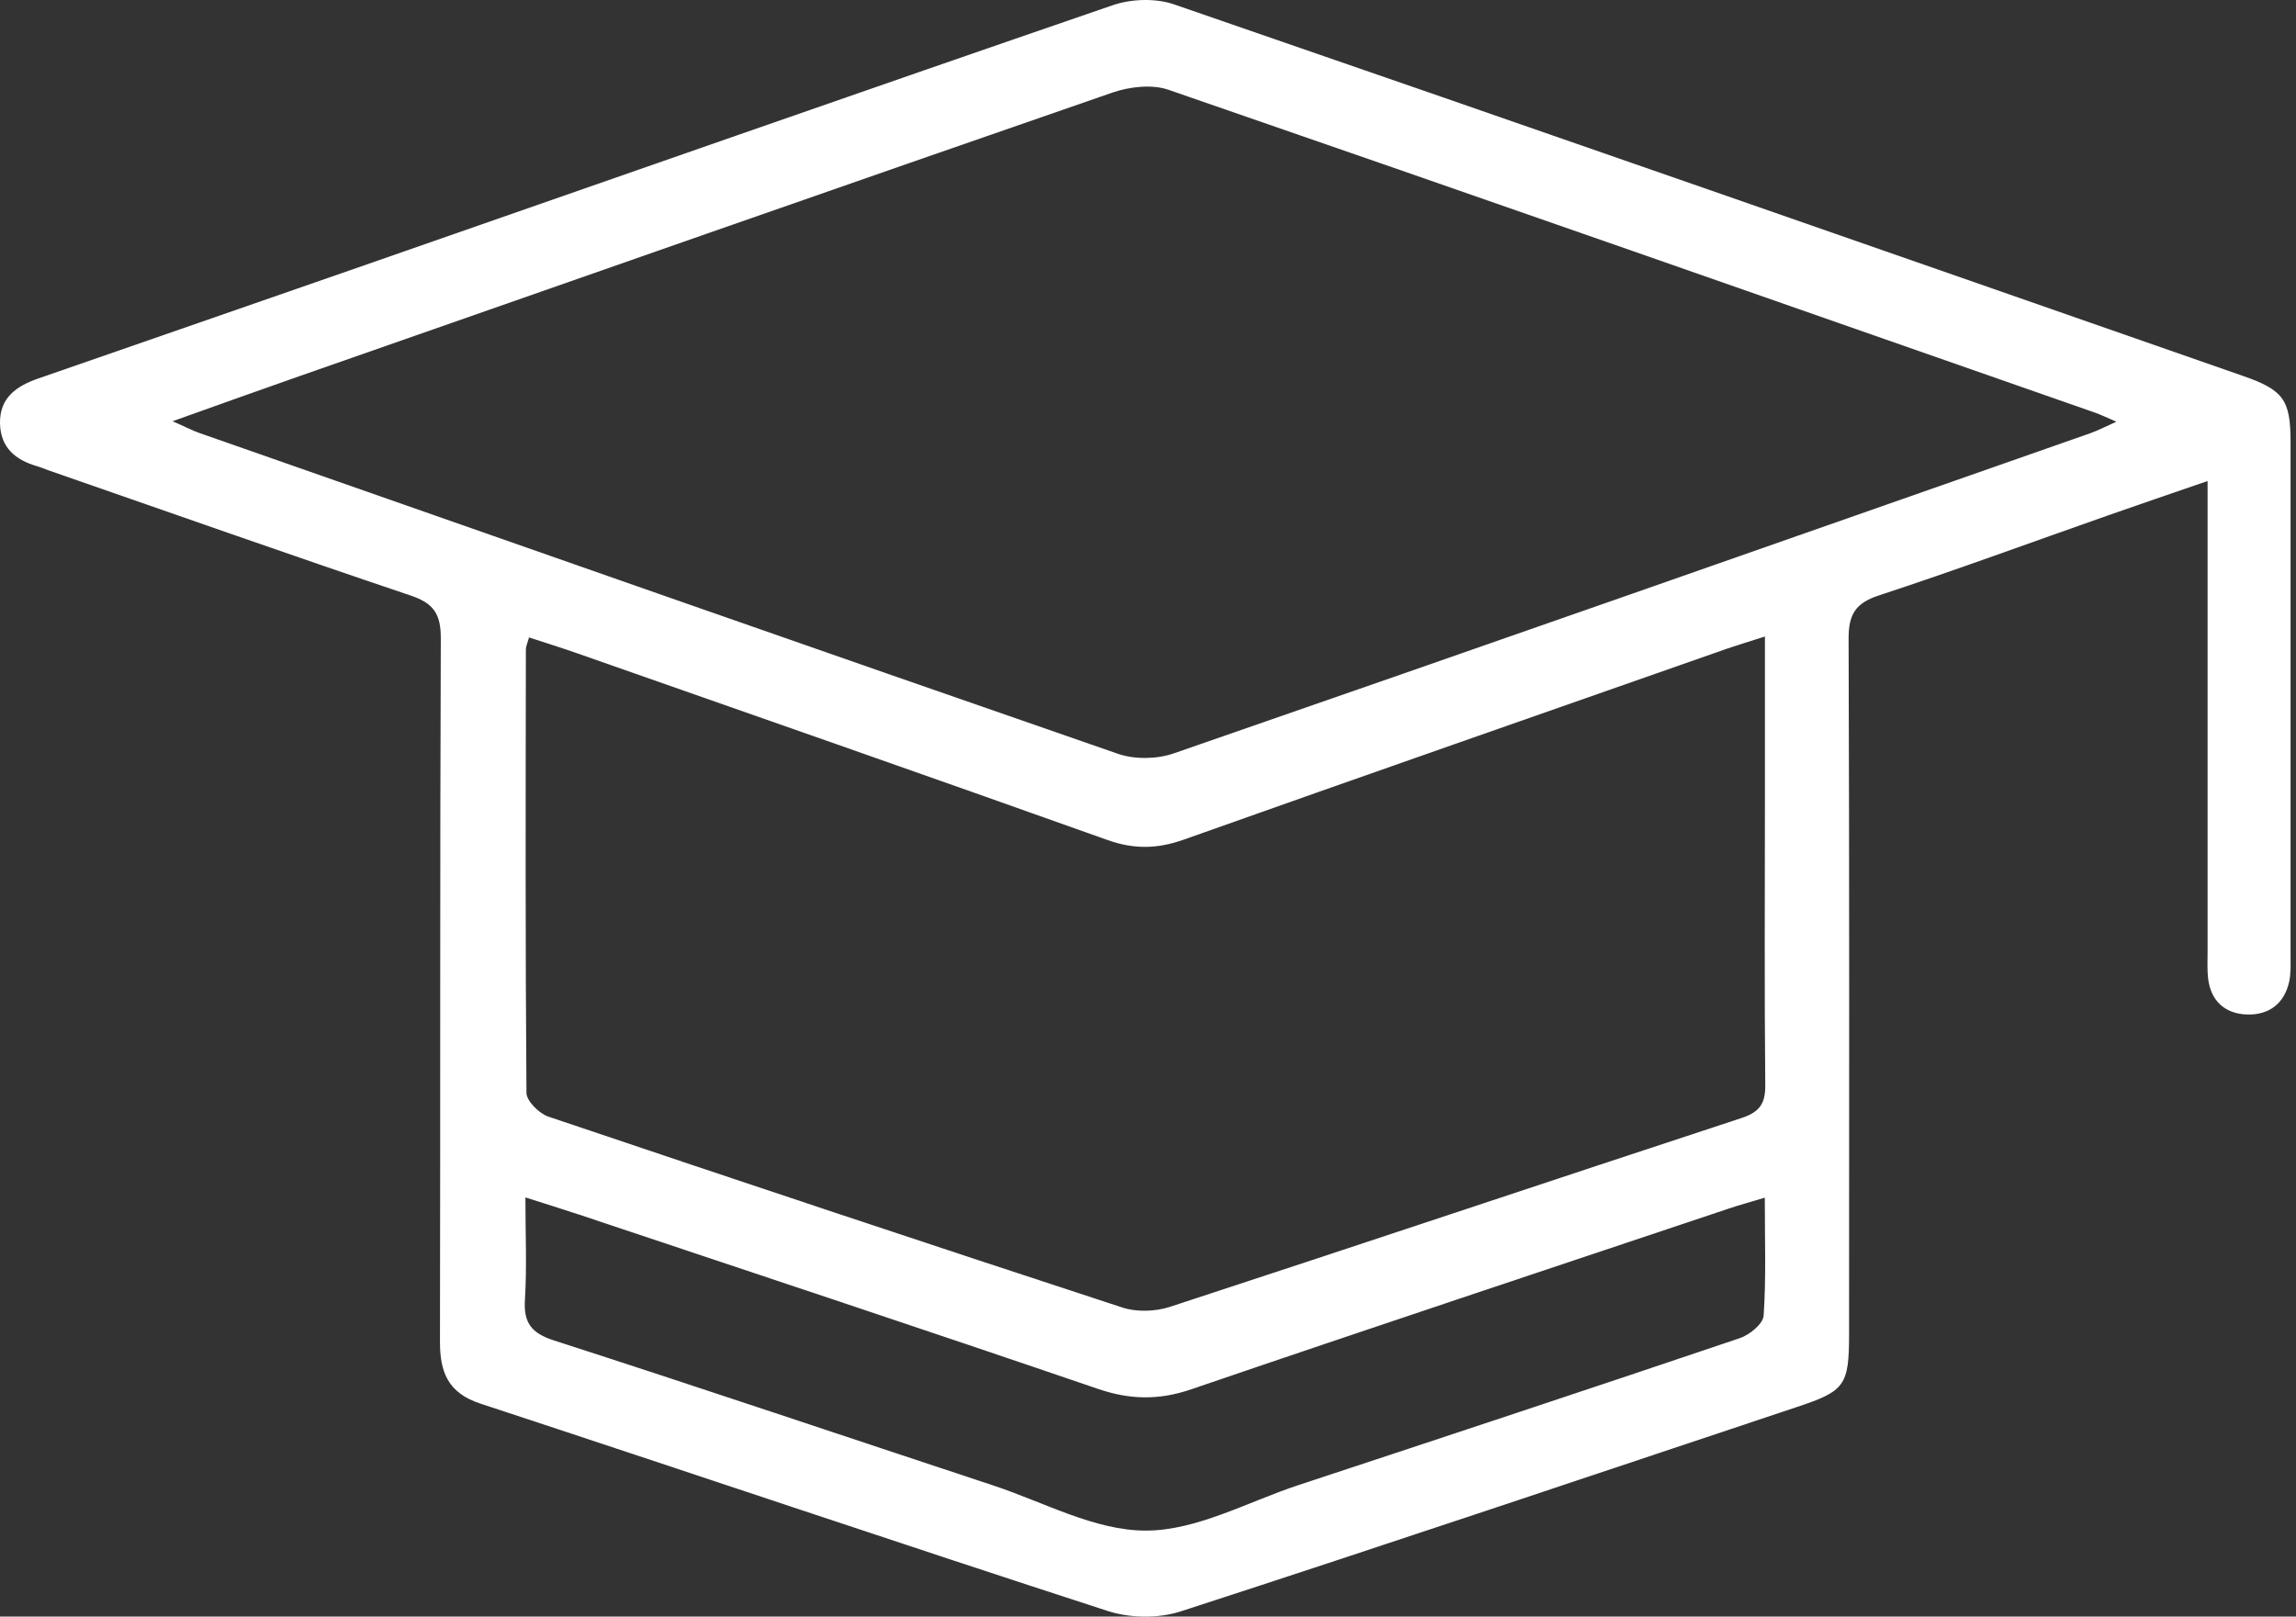 <svg width="142" height="100" viewBox="0 0 142 100" fill="none" xmlns="http://www.w3.org/2000/svg">
<rect x="0" y="0" width="142" height="100" fill="#333333" stroke="none"/>
<path d="M136.532 29.756C134.304 30.523 132.322 31.196 130.348 31.891C125.63 33.548 120.934 35.277 116.18 36.84C114.707 37.325 114.322 38.063 114.33 39.539C114.38 53.867 114.366 68.195 114.359 82.516C114.359 85.714 114.105 86.047 111.122 87.039C98.427 91.272 85.748 95.549 73.017 99.68C71.645 100.122 69.881 100.1 68.502 99.651C55.547 95.447 42.642 91.076 29.701 86.822C27.705 86.163 27.204 84.875 27.211 82.986C27.24 68.477 27.204 53.969 27.262 39.467C27.262 37.947 26.798 37.303 25.36 36.826C17.878 34.307 10.431 31.674 2.969 29.083C2.744 29.003 2.519 28.902 2.287 28.837C0.966 28.453 0.037 27.701 0.001 26.203C-0.035 24.589 1.039 23.873 2.374 23.41C8.979 21.116 15.591 18.829 22.196 16.528C37.736 11.115 53.268 5.666 68.829 0.319C69.976 -0.072 71.485 -0.123 72.625 0.275C94.682 7.88 116.703 15.573 138.731 23.258C141.228 24.126 141.663 24.741 141.663 27.332C141.663 37.926 141.663 48.52 141.663 59.114C141.663 59.656 141.692 60.214 141.576 60.735C141.272 62.102 140.299 62.804 138.956 62.754C137.599 62.703 136.721 61.914 136.561 60.503C136.503 59.968 136.532 59.418 136.532 58.882C136.532 49.916 136.532 40.943 136.532 31.977C136.532 31.333 136.532 30.689 136.532 29.763V29.756ZM10.663 26.051C11.469 26.405 11.875 26.623 12.303 26.774C31.247 33.41 50.183 40.06 69.148 46.631C70.179 46.986 71.558 46.964 72.596 46.602C91.503 40.053 110.381 33.425 129.267 26.803C129.738 26.637 130.188 26.398 130.893 26.087C130.276 25.819 129.956 25.667 129.622 25.544C110.505 18.858 91.394 12.157 72.255 5.55C71.239 5.203 69.867 5.362 68.807 5.724C52.063 11.52 35.34 17.382 18.61 23.236C16.085 24.119 13.566 25.023 10.67 26.058L10.663 26.051ZM109.155 39.373C108.168 39.691 107.485 39.894 106.81 40.126C95.611 44.055 84.405 47.962 73.22 51.935C71.594 52.514 70.15 52.55 68.502 51.964C57.608 48.078 46.685 44.265 35.769 40.437C34.767 40.082 33.751 39.771 32.72 39.431C32.611 39.814 32.524 39.988 32.524 40.162C32.51 49.308 32.488 58.455 32.56 67.595C32.56 68.101 33.337 68.875 33.91 69.071C45.727 73.058 57.557 77.002 69.41 80.88C70.295 81.17 71.449 81.134 72.342 80.844C84.136 76.987 95.901 73.036 107.689 69.165C108.799 68.803 109.184 68.296 109.176 67.139C109.118 61.183 109.155 55.228 109.155 49.272C109.155 46.088 109.155 42.911 109.155 39.38V39.373ZM109.147 74.086C108.182 74.375 107.551 74.549 106.926 74.758C95.843 78.471 84.746 82.154 73.677 85.939C71.674 86.626 69.881 86.59 67.893 85.91C57.231 82.263 46.532 78.717 35.841 75.142C34.825 74.802 33.802 74.491 32.495 74.071C32.495 76.329 32.59 78.362 32.466 80.381C32.372 81.828 32.858 82.465 34.273 82.921C43.339 85.845 52.36 88.891 61.404 91.88C64.547 92.915 67.711 94.687 70.868 94.68C74.026 94.68 77.183 92.893 80.326 91.858C89.427 88.855 98.522 85.845 107.601 82.776C108.204 82.574 109.039 81.894 109.075 81.387C109.234 79.057 109.147 76.72 109.147 74.086Z" fill="white"/>
</svg>
